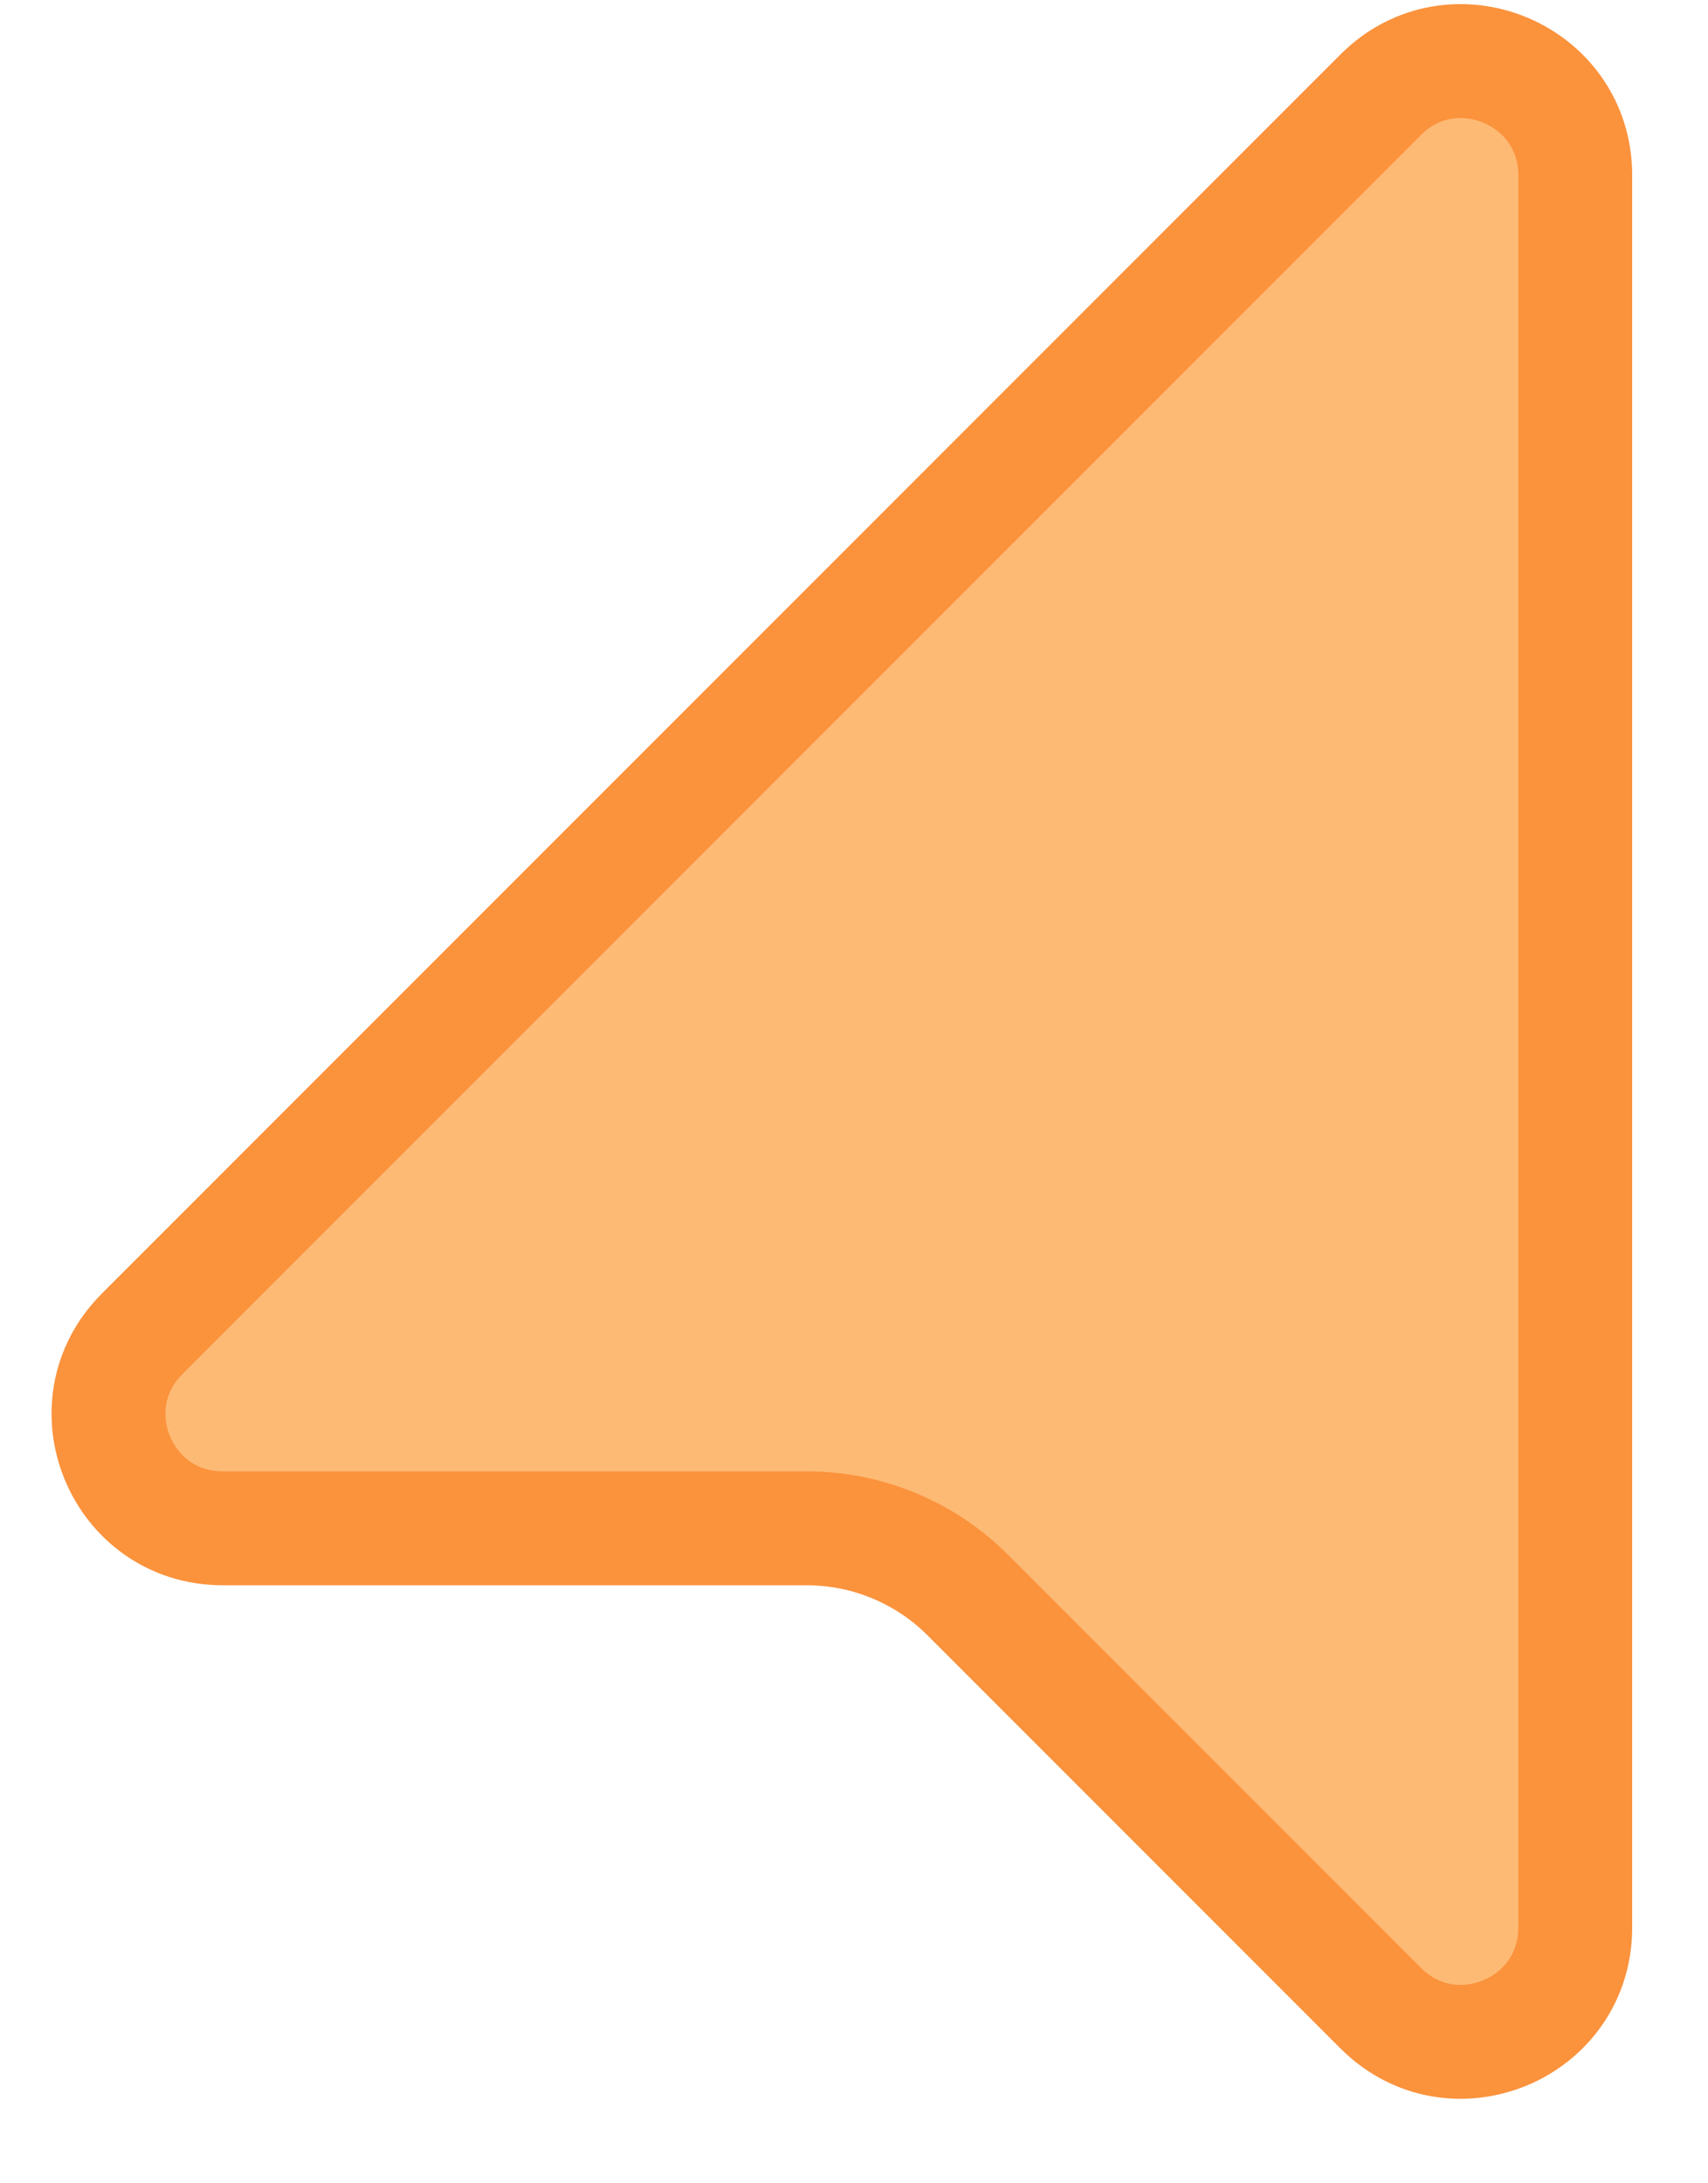 <svg width="18" height="23" viewBox="0 0 18 23" fill="none" xmlns="http://www.w3.org/2000/svg">
<path d="M16.601 1.846C16.601 0.777 15.308 0.241 14.552 0.997L1.497 14.052C0.741 14.808 1.277 16.099 2.346 16.1H8.502C9.138 16.1 9.749 16.353 10.199 16.803L14.552 21.156C15.308 21.912 16.6 21.376 16.601 20.308V1.846Z" fill="#FDBA74" stroke="#FB923C" stroke-width="1.2"/>
</svg>
